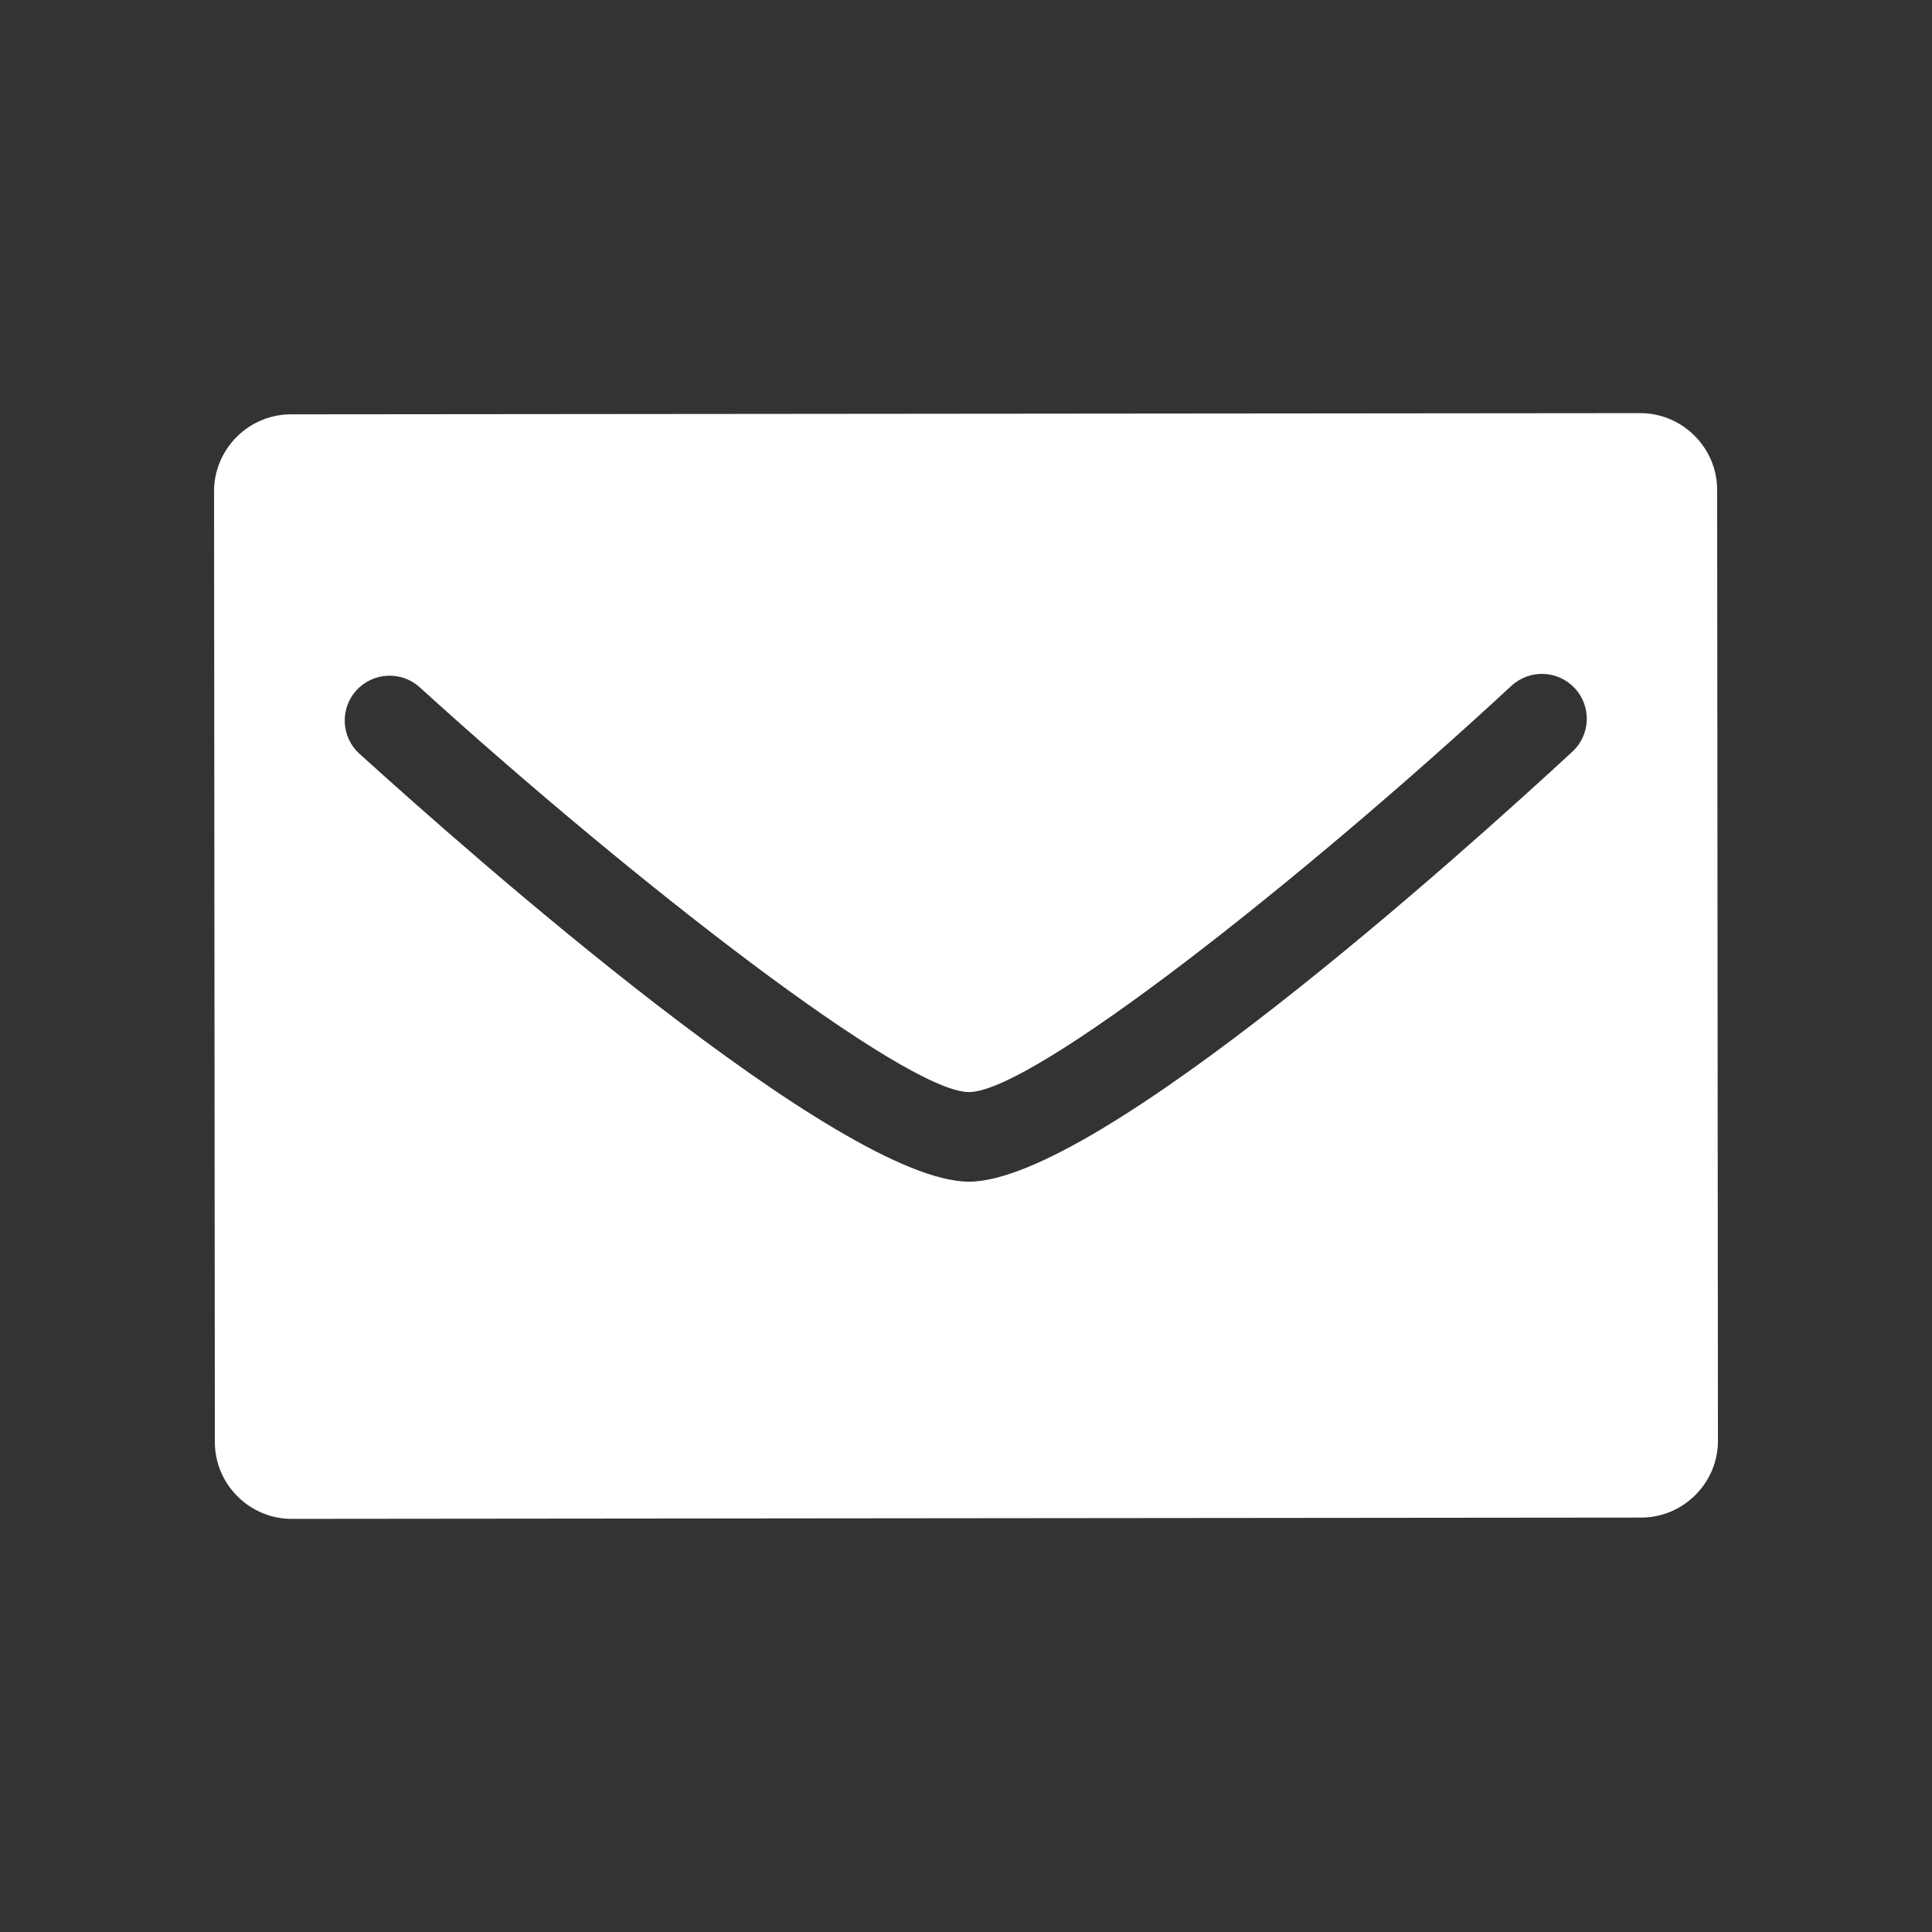 <?xml version="1.0" encoding="utf-8"?>
<!-- Generator: Adobe Illustrator 23.0.2, SVG Export Plug-In . SVG Version: 6.00 Build 0)  -->
<svg version="1.1" id="レイヤー_1" xmlns="http://www.w3.org/2000/svg" xmlns:xlink="http://www.w3.org/1999/xlink" x="0px"
	 y="0px" viewBox="0 0 24 24" style="enable-background:new 0 0 24 24;" xml:space="preserve">
<rect x="0" y="0" width="24" height="24" fill="#333333" stroke="none"/>
<style type="text/css">
	.st0{fill:#FFFFFF;}
</style>
<g>
	<g>
		<path class="st0" d="M21.331,6.086c0-0.525-0.431-0.954-0.956-0.954L3.613,5.147C3.088,5.148,2.659,5.578,2.659,6.103l0.01,11.811
			c0,0.525,0.431,0.955,0.956,0.954l16.762-0.016c0.525,0,0.955-0.431,0.954-0.956L21.331,6.086z M19.533,9.337
			c-1.355,1.253-5.9,5.342-7.496,5.342c-1.594,0-6.199-4.07-7.573-5.317C4.237,9.156,4.22,8.804,4.427,8.576
			c0.207-0.227,0.559-0.245,0.787-0.038c2.663,2.418,6.029,5.028,6.823,5.028c0.792,0,4.115-2.619,6.739-5.047
			c0.226-0.208,0.578-0.195,0.787,0.031C19.773,8.776,19.759,9.128,19.533,9.337z"/>
	</g>
</g>
</svg>
